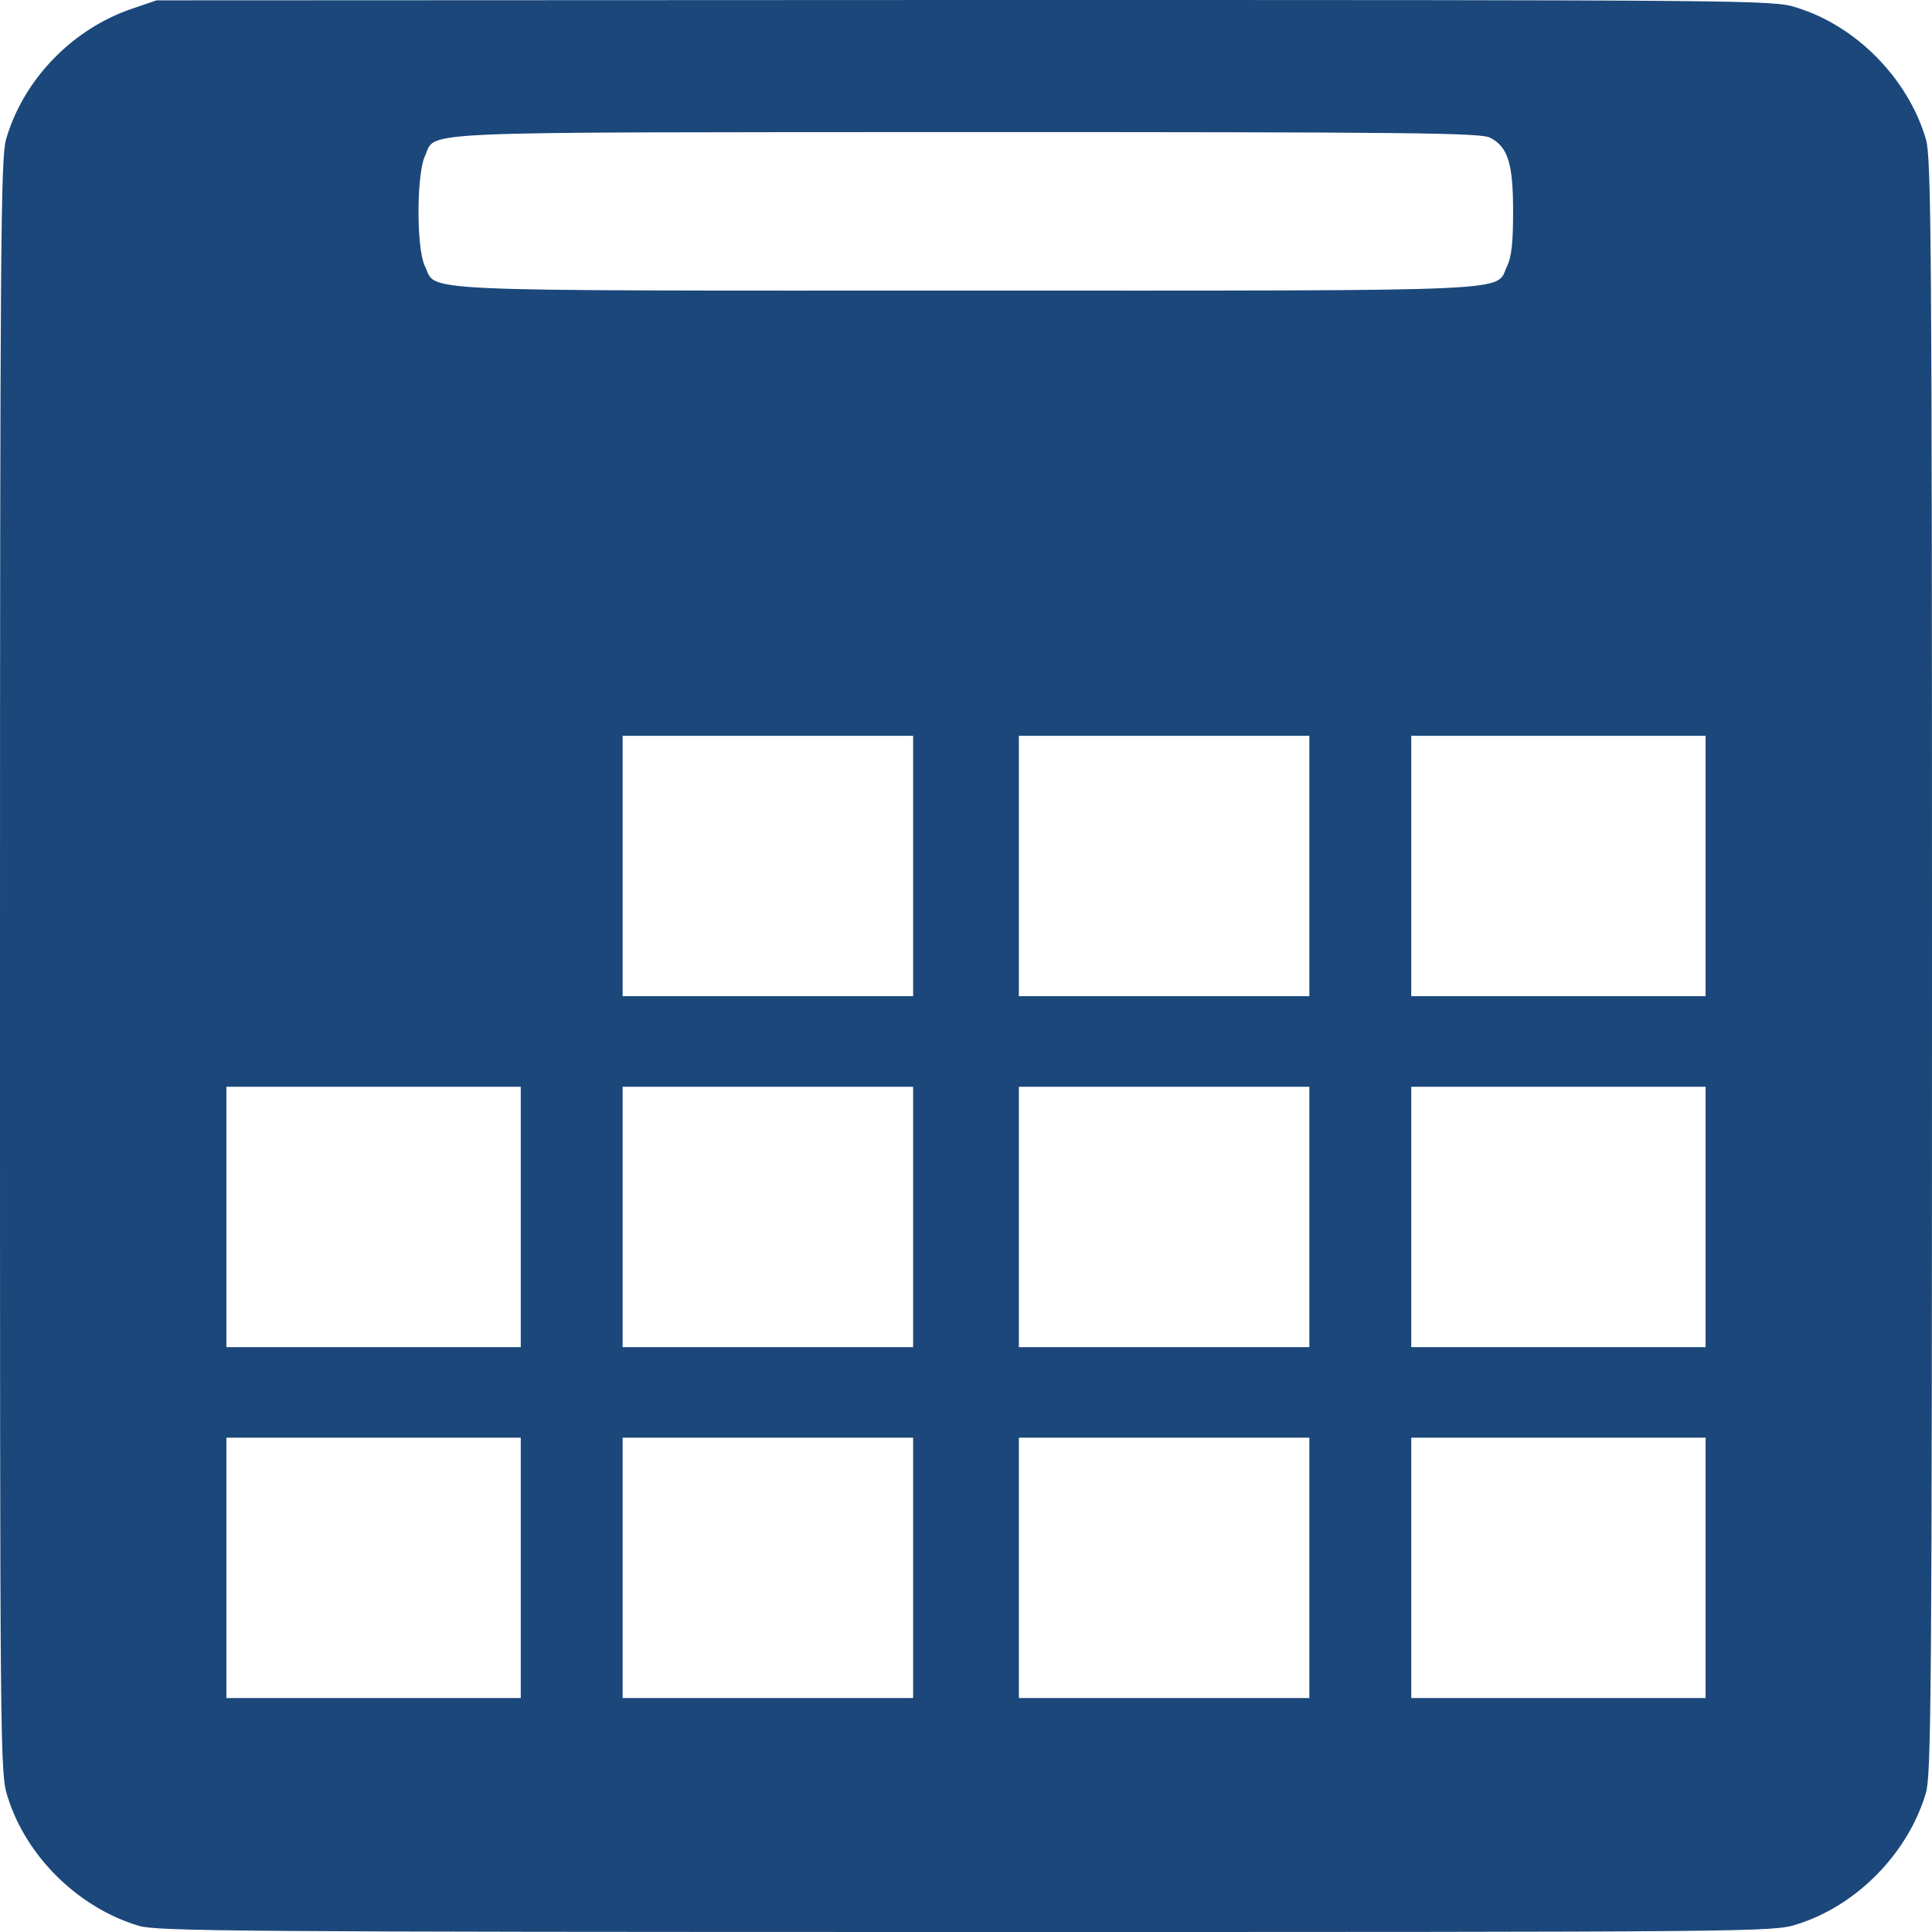 <svg width="22" height="22" viewBox="0 0 22 22" fill="none" xmlns="http://www.w3.org/2000/svg">
<path d="M1.504 0.099C0.821 0.331 0.266 0.907 0.069 1.586C0.009 1.796 0 2.729 0 11.004C0 20.028 0 20.191 0.086 20.457C0.296 21.141 0.898 21.729 1.586 21.931C1.796 21.991 2.729 22 11.004 22C20.028 22 20.191 22 20.457 21.914C21.141 21.703 21.729 21.102 21.931 20.415C21.991 20.204 22 19.271 22 11C22 2.729 21.991 1.796 21.931 1.586C21.729 0.898 21.141 0.296 20.457 0.086C20.191 0 20.032 0 10.983 0L1.783 0.004L1.504 0.099ZM16.968 1.568C17.17 1.671 17.23 1.861 17.23 2.406C17.23 2.754 17.213 2.926 17.162 3.029C17.02 3.326 17.441 3.309 11 3.309C4.559 3.309 4.98 3.326 4.838 3.029C4.739 2.827 4.744 1.981 4.838 1.779C4.976 1.487 4.542 1.508 10.991 1.504C16.036 1.504 16.865 1.512 16.968 1.568ZM10.398 9.861V11.344H8.744H7.09V9.861V8.379H8.744H10.398V9.861ZM14.91 9.861V11.344H13.256H11.602V9.861V8.379H13.256H14.91V9.861ZM19.422 9.861V11.344H17.746H16.07V9.861V8.379H17.746H19.422V9.861ZM5.93 13.857V15.34H4.254H2.578V13.857V12.375H4.254H5.93V13.857ZM10.398 13.857V15.34H8.744H7.09V13.857V12.375H8.744H10.398V13.857ZM14.91 13.857V15.34H13.256H11.602V13.857V12.375H13.256H14.91V13.857ZM19.422 13.857V15.34H17.746H16.07V13.857V12.375H17.746H19.422V13.857ZM5.93 17.854V19.336H4.254H2.578V17.854V16.371H4.254H5.93V17.854ZM10.398 17.854V19.336H8.744H7.09V17.854V16.371H8.744H10.398V17.854ZM14.91 17.854V19.336H13.256H11.602V17.854V16.371H13.256H14.91V17.854ZM19.422 17.854V19.336H17.746H16.07V17.854V16.371H17.746H19.422V17.854Z" fill="#1B477A"/>
</svg>
